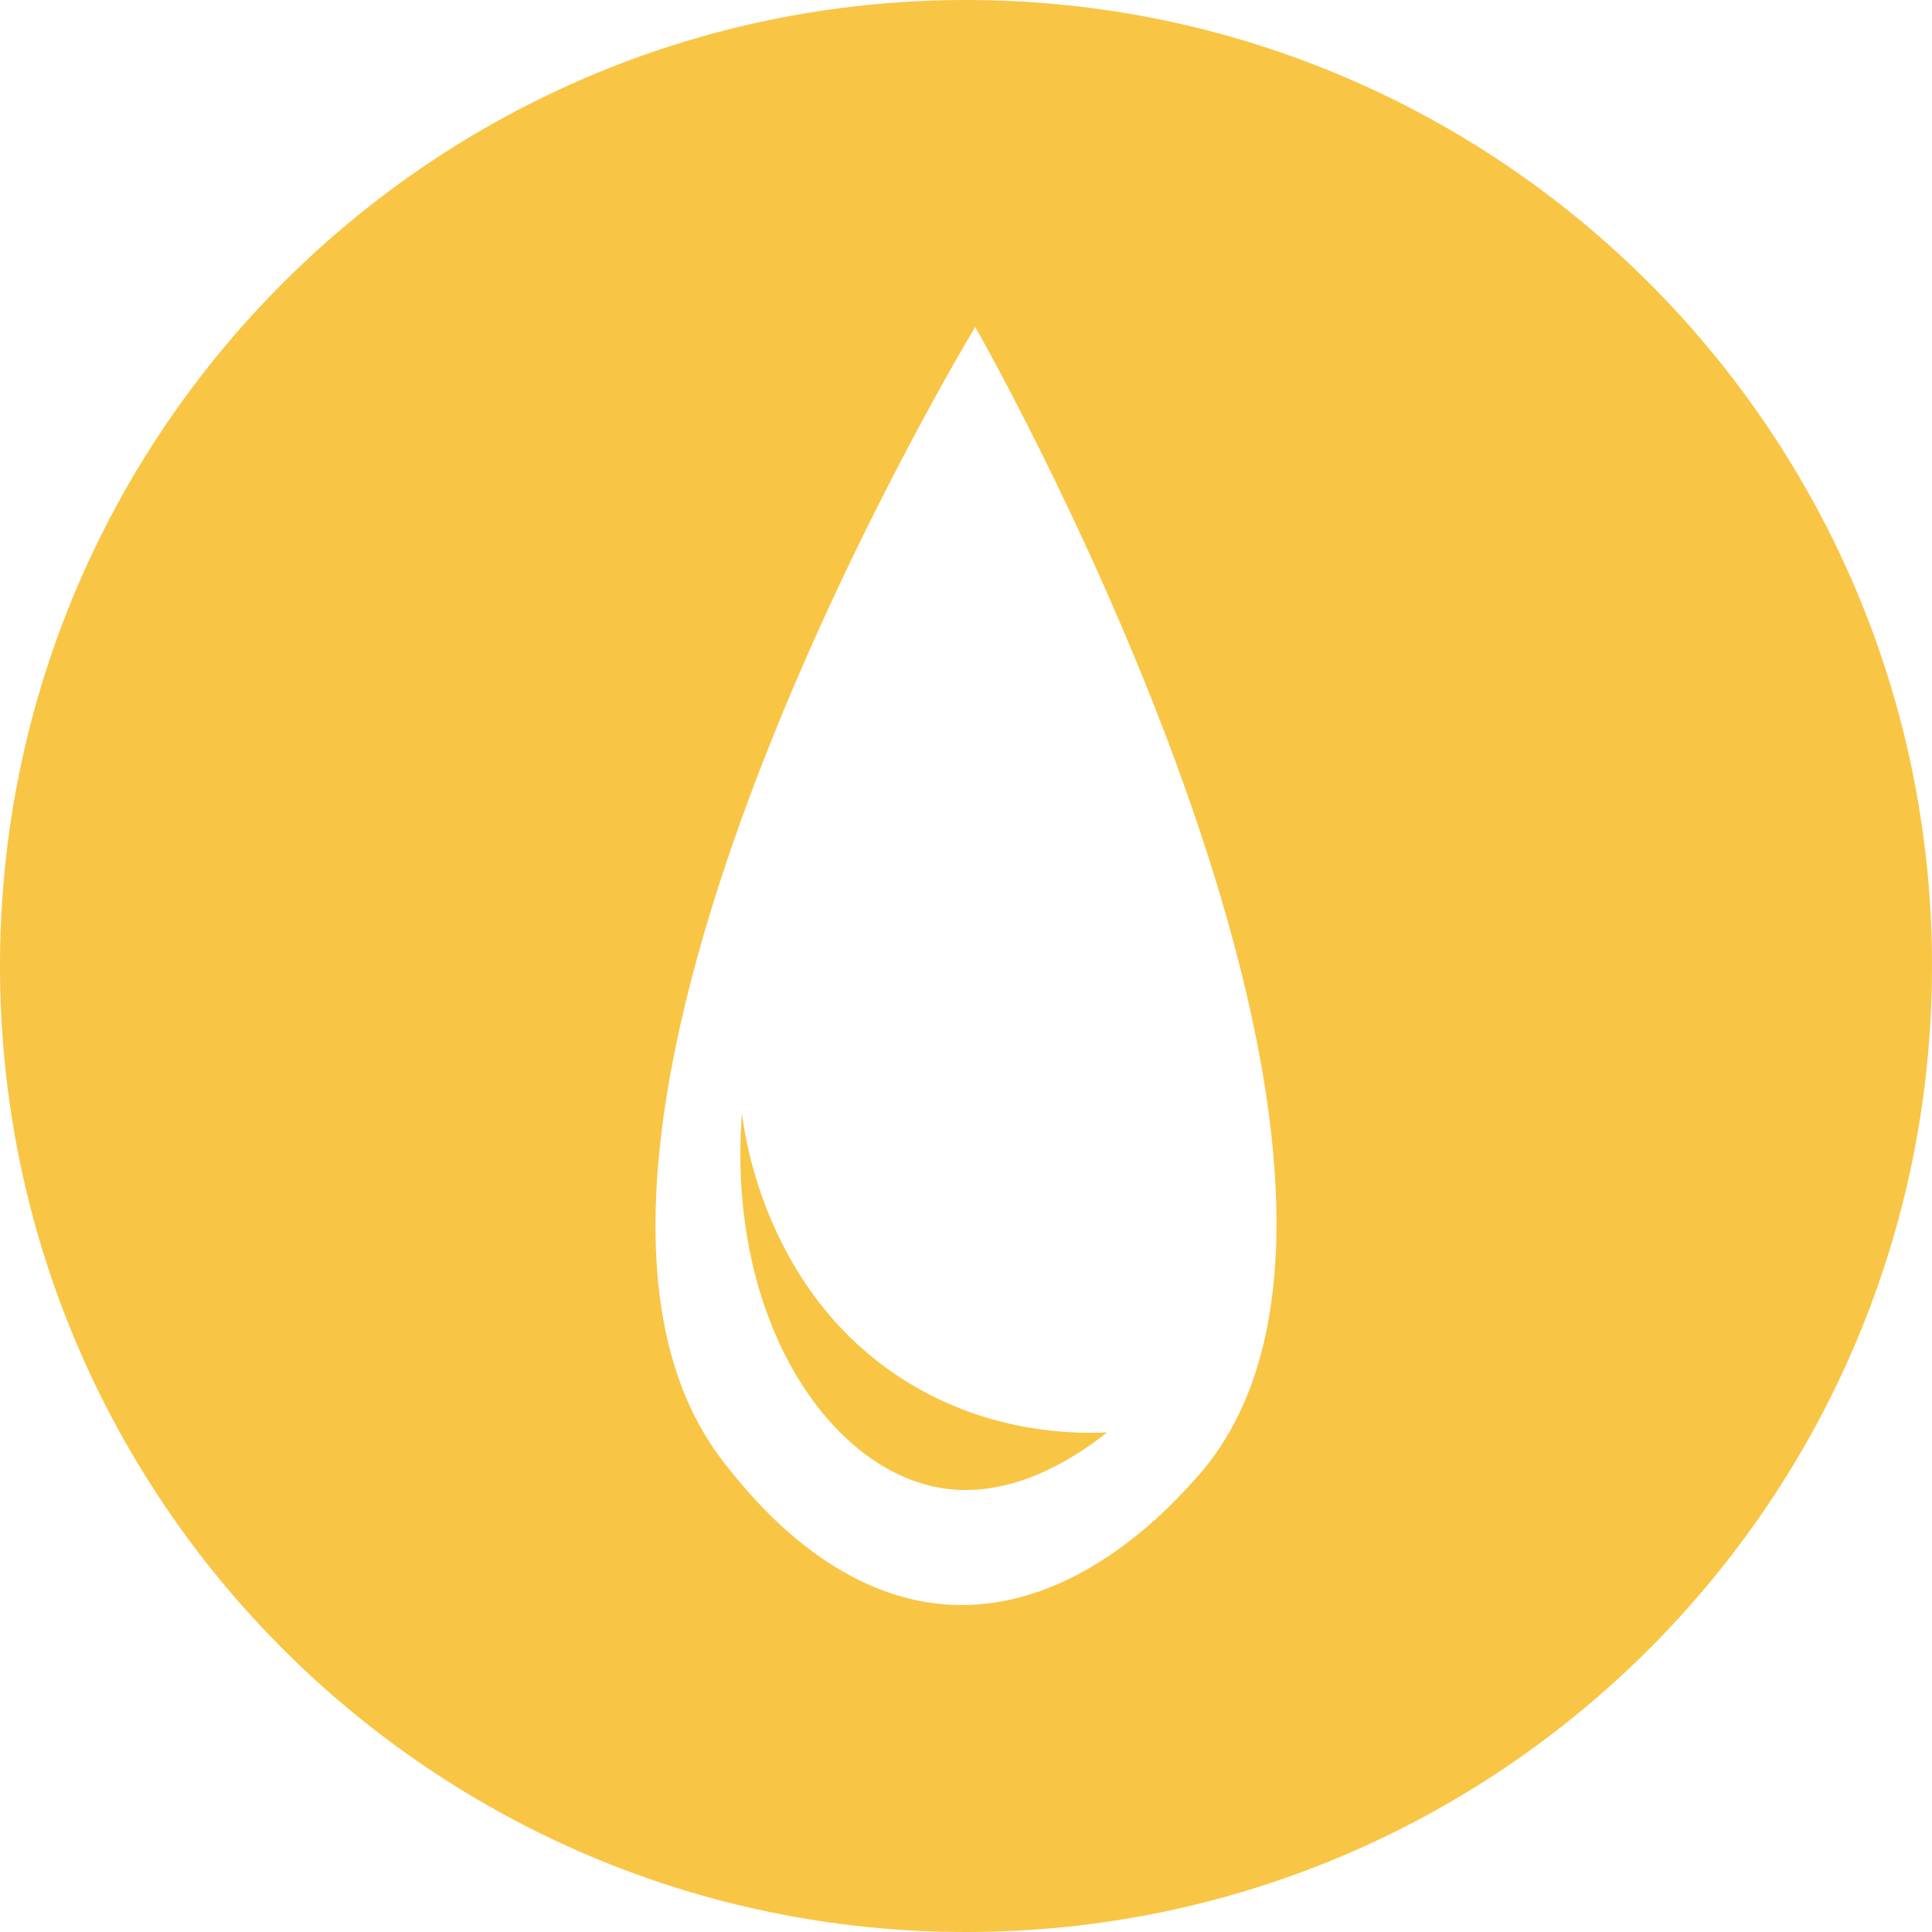 <?xml version="1.0" encoding="UTF-8"?>
<svg xmlns="http://www.w3.org/2000/svg" xmlns:xlink="http://www.w3.org/1999/xlink" width="127px" height="127px" viewBox="0 0 127 127" version="1.1">
  <title>Artboard</title>
  <g id="Artboard" stroke="none" stroke-width="1" fill="none" fill-rule="evenodd">
    <path d="M63.5,0 C98.57,0 127,28.43 127,63.5 C127,98.569 98.57,127 63.5,127 C28.43,127 0,98.569 0,63.5 C0,28.43 28.43,0 63.5,0 Z M64.106,21.494 C62.281,24.527 31.835,76.071 47.606,96.16 C49.251,98.256 54.665,105.152 62.606,105.494 C70.961,105.853 77.229,98.745 78.773,96.994 C95.689,77.809 65.536,23.998 64.106,21.494 Z" id="Combined-Shape" fill="#F9C545"></path>
    <path d="M72.773,94.16 C70.401,96.047 66.349,98.521 61.94,97.827 C54.447,96.647 47.74,86.604 48.773,73.16 C48.943,74.624 50.336,85.083 59.606,90.827 C65.017,94.18 70.432,94.266 72.773,94.16" id="Fill-6" fill="#F9C545"></path>
  </g>
</svg>
